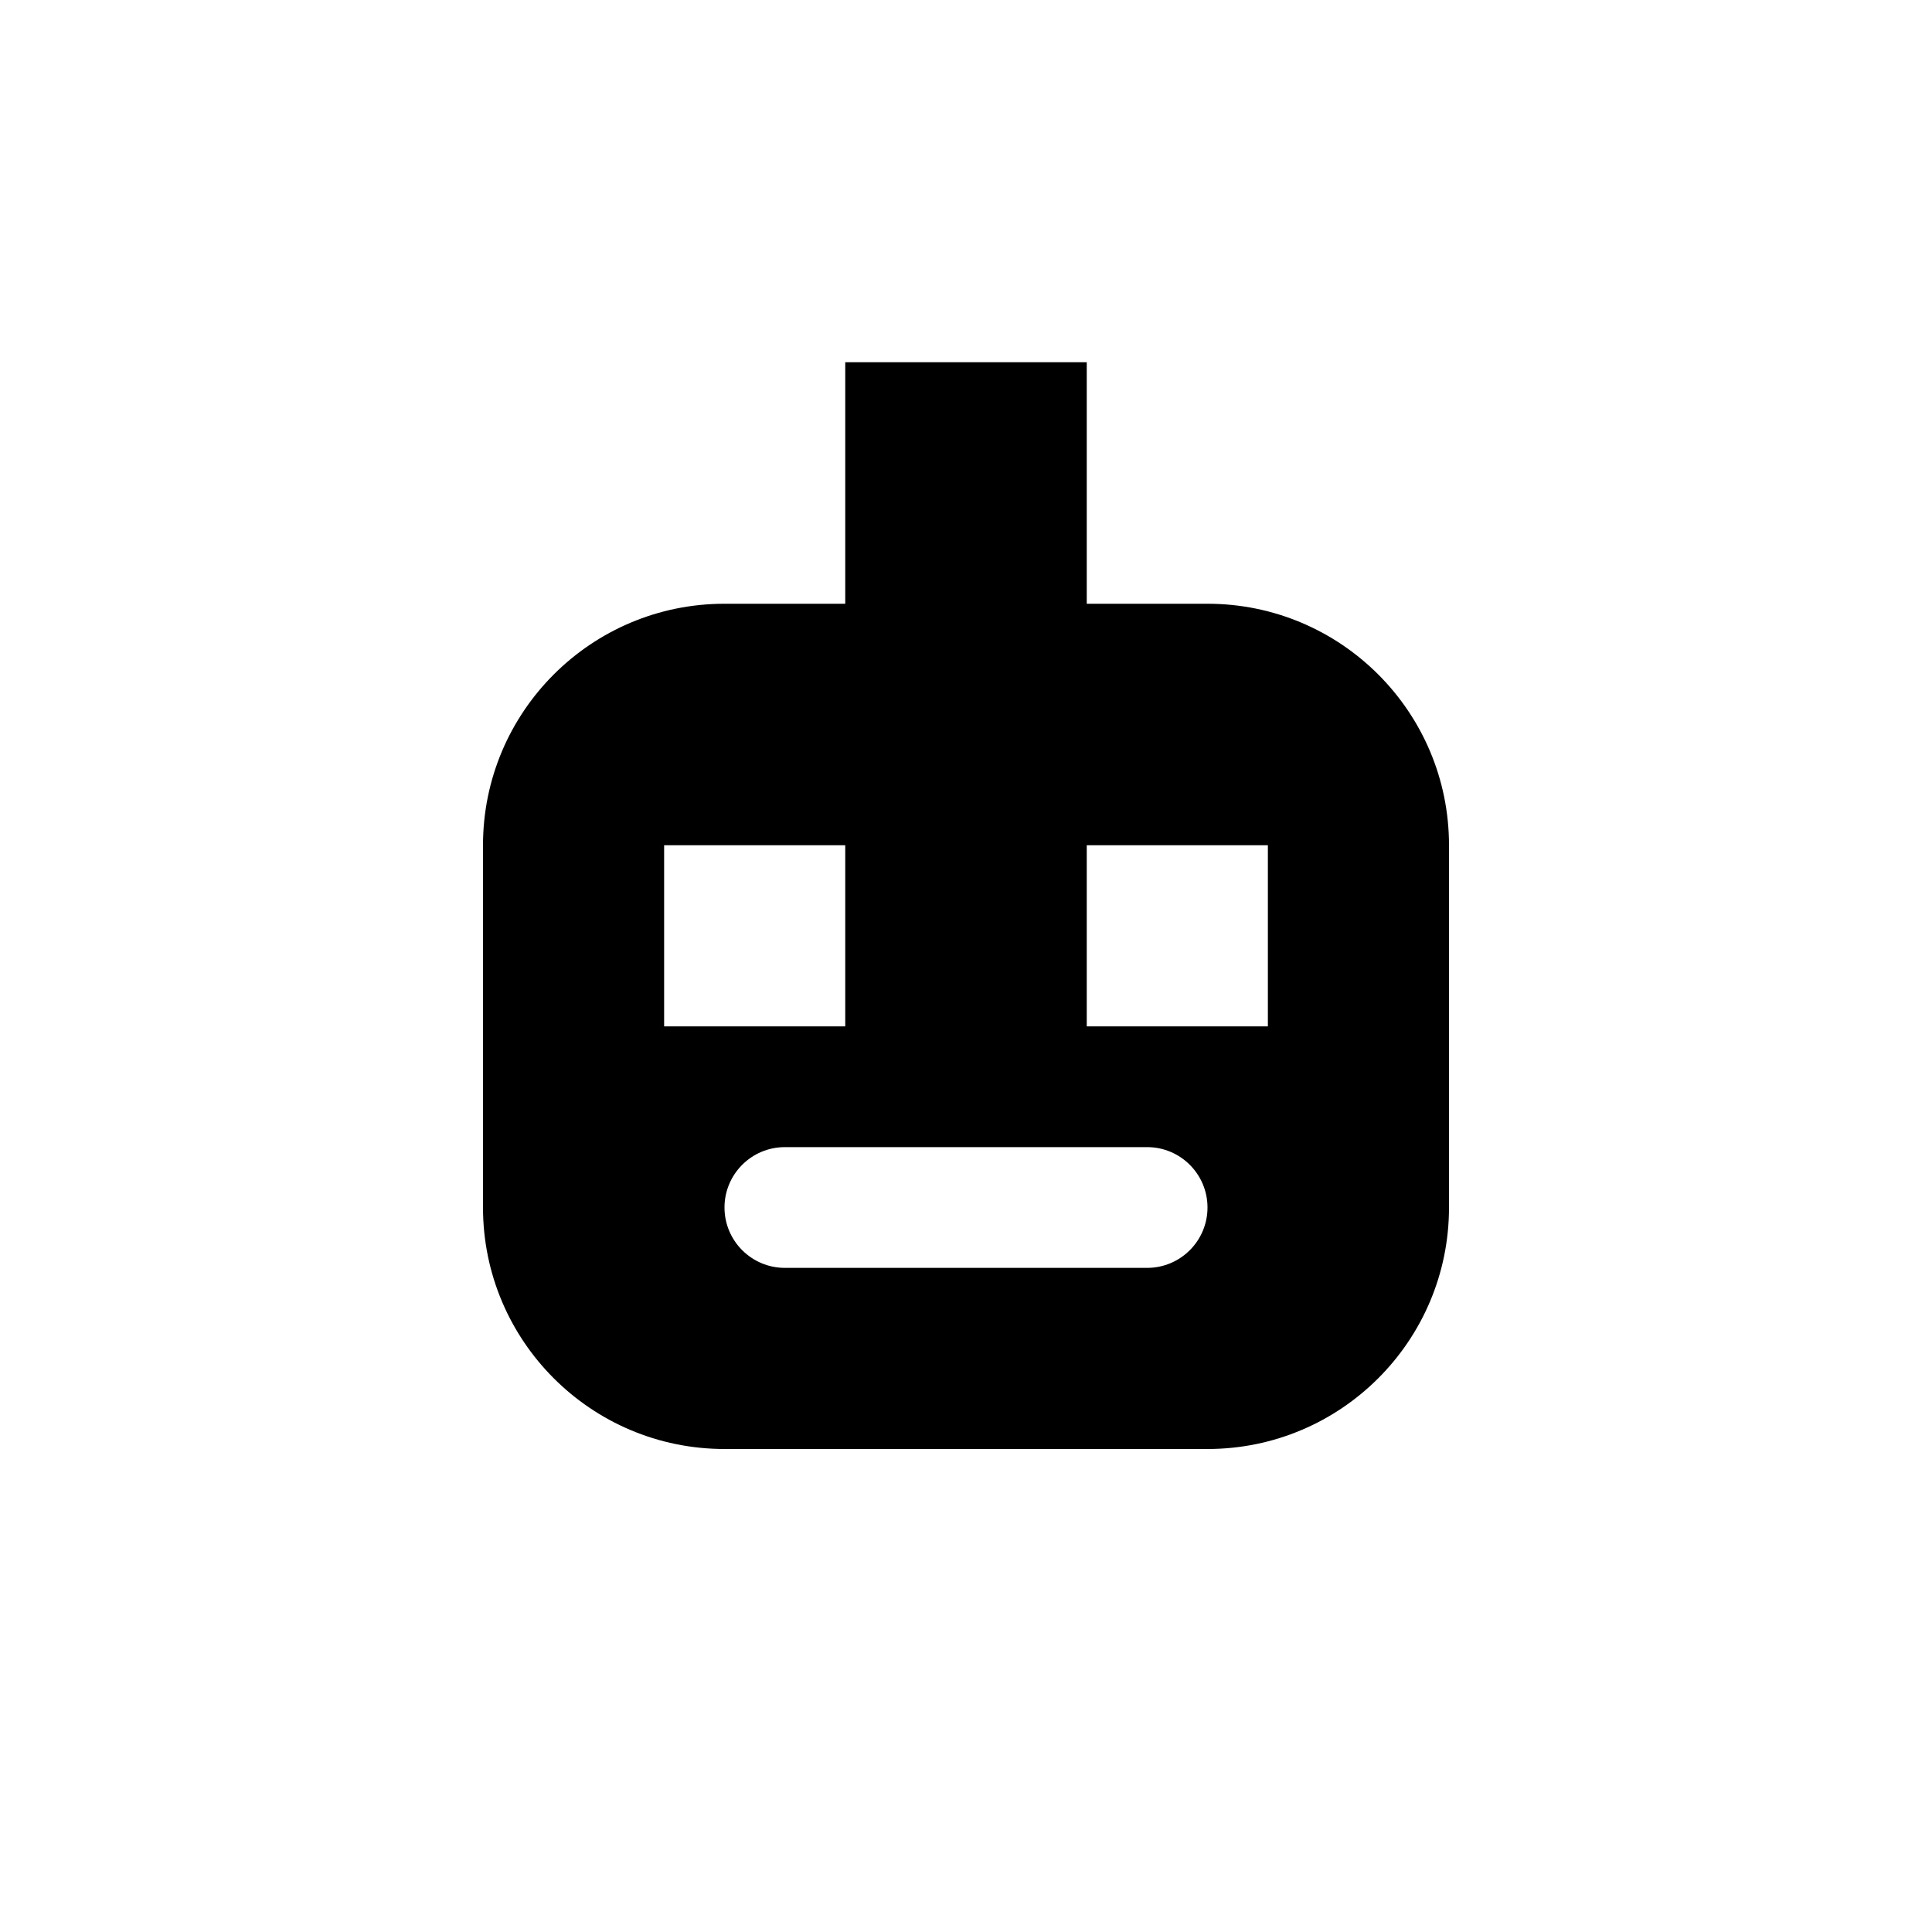 <?xml version="1.0" encoding="UTF-8"?>
<svg width="32px" height="32px" viewBox="0 0 32 32" version="1.1" xmlns="http://www.w3.org/2000/svg">
    <title>PromptRepo Pinned Tab Icon</title>
    <g stroke="none" stroke-width="1" fill-rule="evenodd">
        <path d="M24,14 L24,20 C24,22.209 22.209,24 20,24 L12,24 C9.791,24 8,22.209 8,20 L8,14 C8,11.791 9.791,10 12,10 L20,10 C22.209,10 24,11.791 24,14 Z M11,14 h3 v3 h-3z M18,14 h3 v3 h-3z M13,19 L19,19 C19.552,19 20,19.448 20,20 C20,20.552 19.552,21 19,21 L13,21 C12.448,21 12,20.552 12,20 C12,19.448 12.448,19 13,19 Z M14,6 h4 v4 h-4z" fill="#000000"/>
    </g>
</svg> 